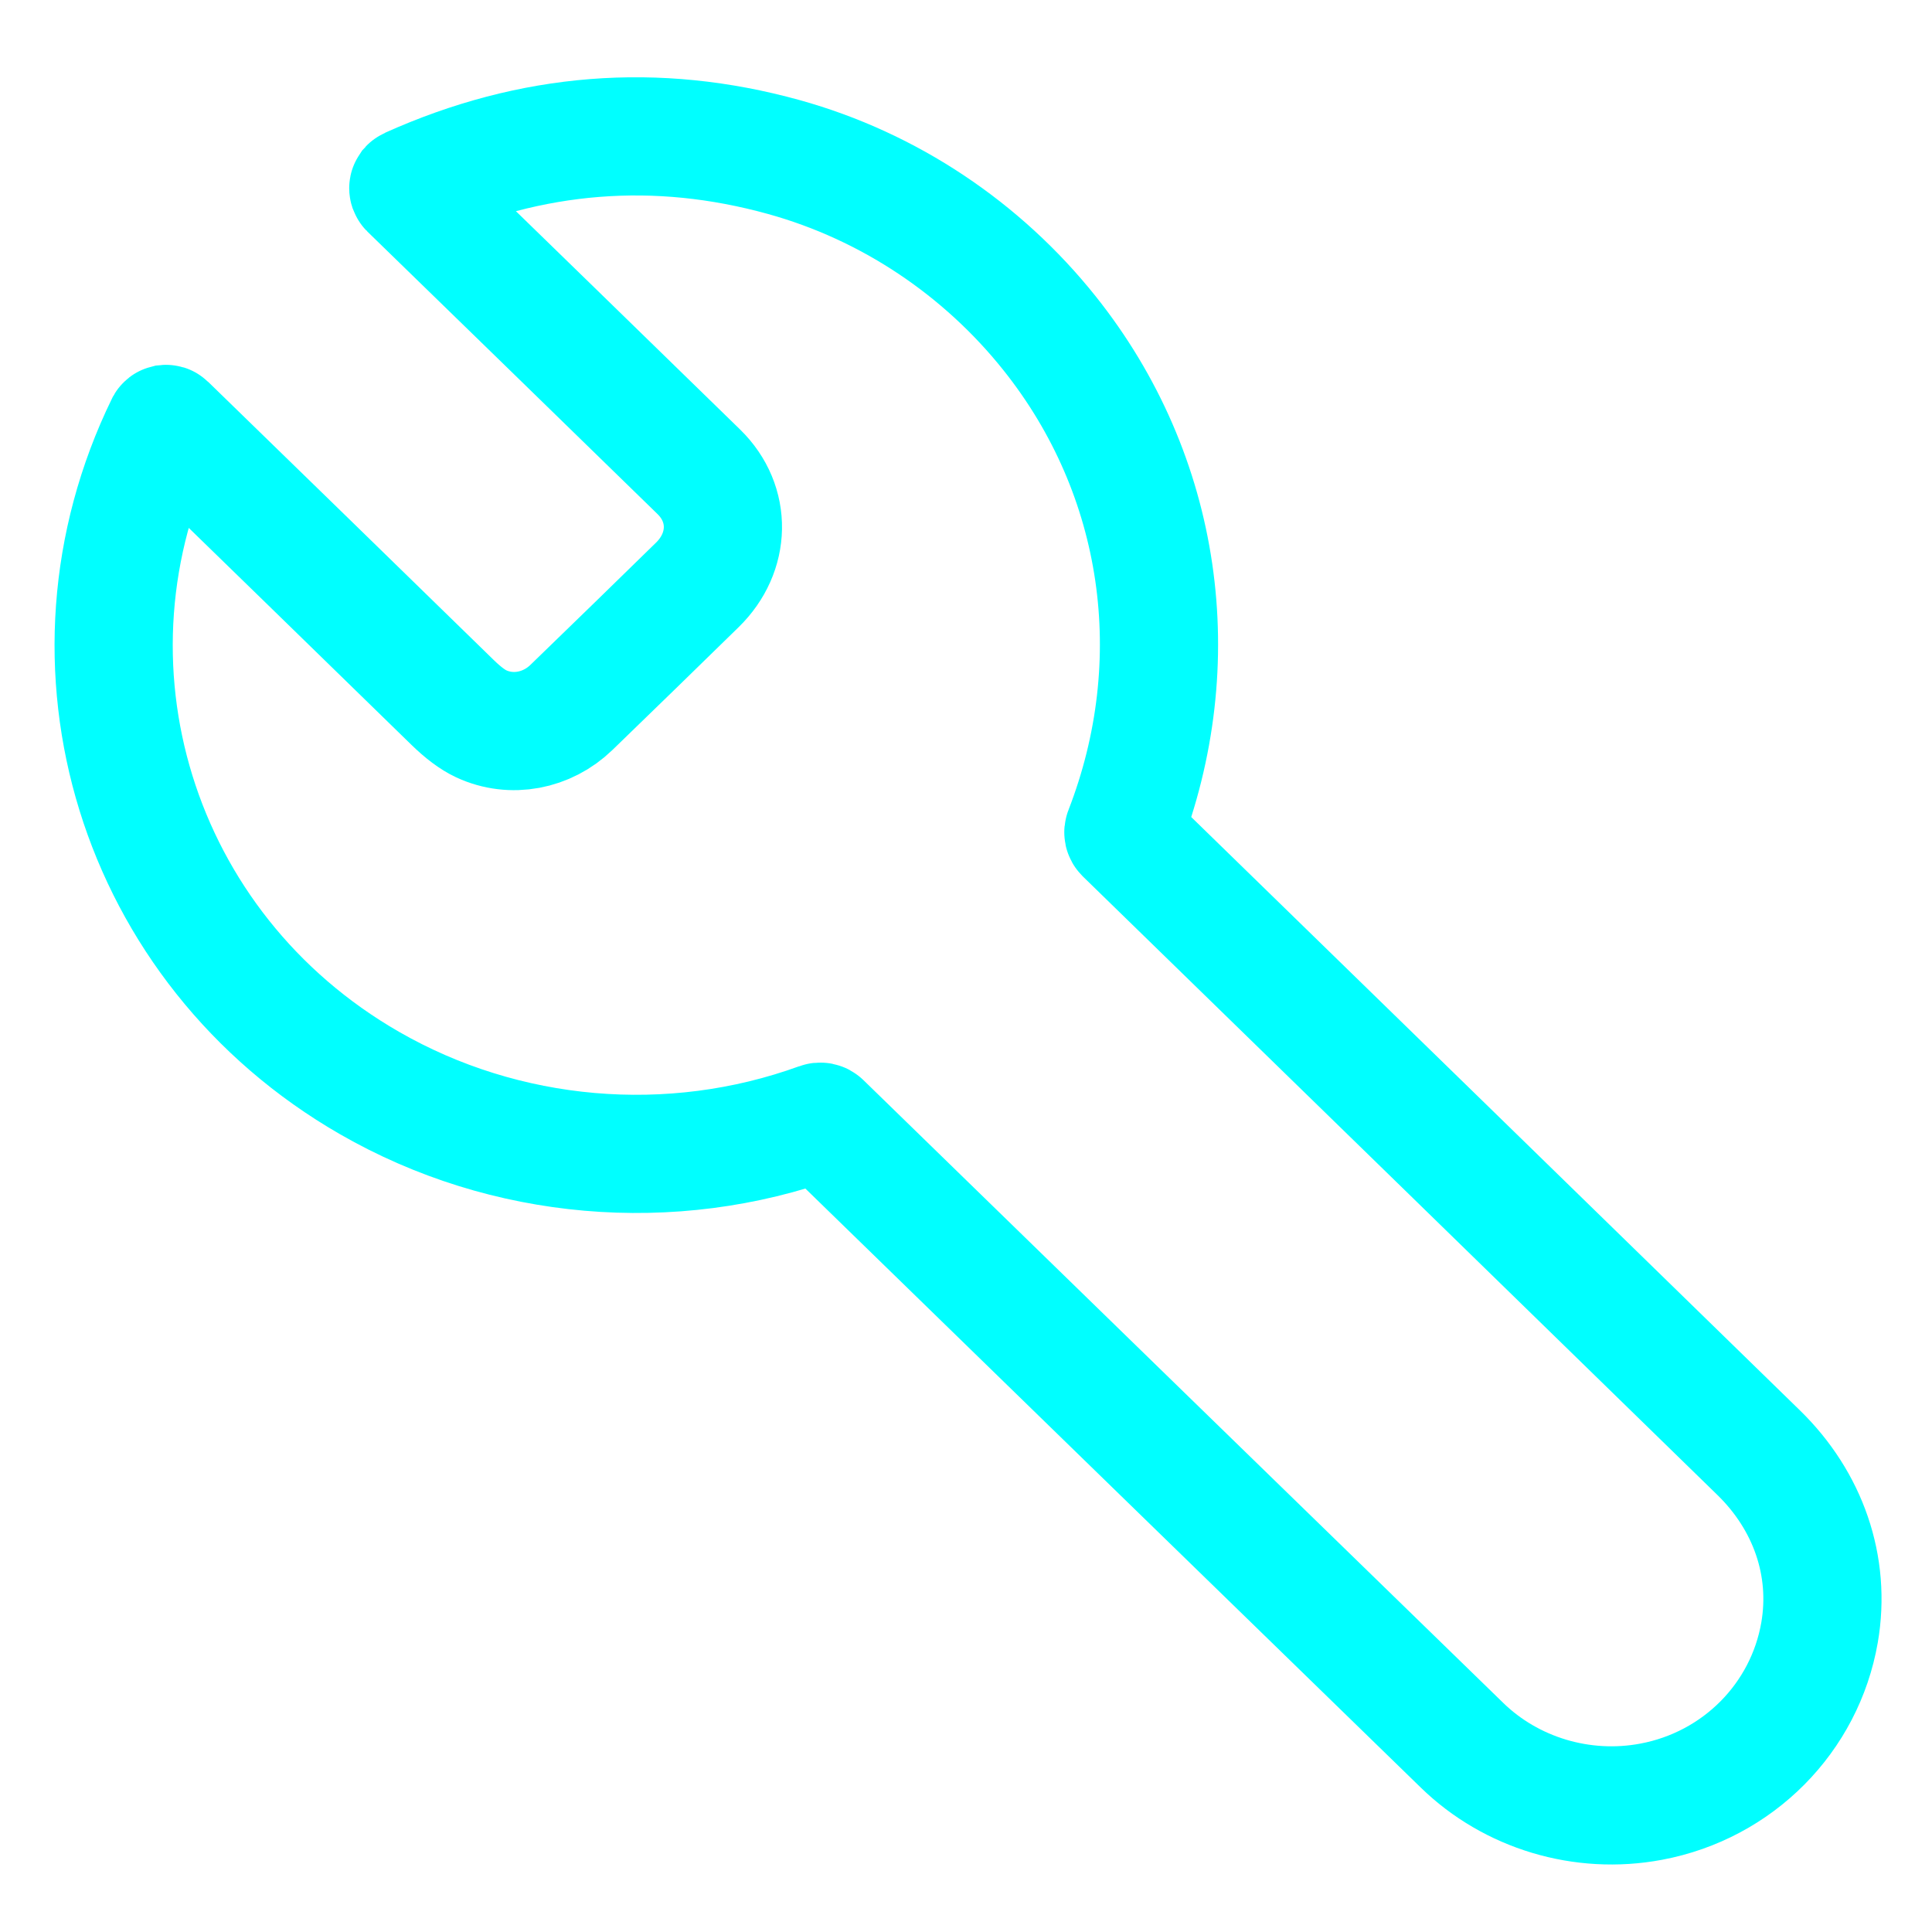 <svg width="85" height="85" viewBox="0 0 85 85" fill="none" xmlns="http://www.w3.org/2000/svg">
<path d="M49.461 36.703C58.656 45.66 67.961 54.73 77.377 63.915C79.544 66.028 80.558 68.902 80.052 71.827C79.403 75.57 76.473 78.549 72.646 79.267C69.603 79.839 66.479 78.882 64.326 76.787C54.956 67.671 45.573 58.538 36.177 49.387C36.16 49.369 36.137 49.357 36.112 49.352C36.087 49.347 36.062 49.349 36.038 49.358C29.519 51.724 22.221 51.079 16.258 47.649C5.978 41.737 2.134 29.187 7.26 18.68C7.264 18.673 7.27 18.666 7.277 18.661C7.283 18.656 7.292 18.653 7.3 18.651C7.309 18.65 7.318 18.65 7.326 18.653C7.334 18.655 7.342 18.66 7.348 18.666C11.513 22.715 15.701 26.795 19.913 30.905C20.373 31.354 20.791 31.666 21.168 31.843C22.506 32.467 24.072 32.156 25.136 31.128C27.038 29.287 28.888 27.487 30.686 25.727C32.133 24.31 32.203 22.18 30.744 20.756C26.57 16.687 22.318 12.547 17.986 8.334C17.977 8.325 17.971 8.314 17.967 8.303C17.963 8.291 17.962 8.279 17.965 8.267C17.967 8.255 17.972 8.244 17.979 8.234C17.987 8.225 17.996 8.217 18.008 8.212C23.391 5.792 28.882 5.358 34.481 6.908C39.13 8.196 43.218 10.955 46.173 14.658C51.169 20.916 52.322 29.133 49.433 36.575C49.414 36.623 49.424 36.666 49.461 36.703Z" stroke="#00FFFF" stroke-width="5.2"/>
</svg>
